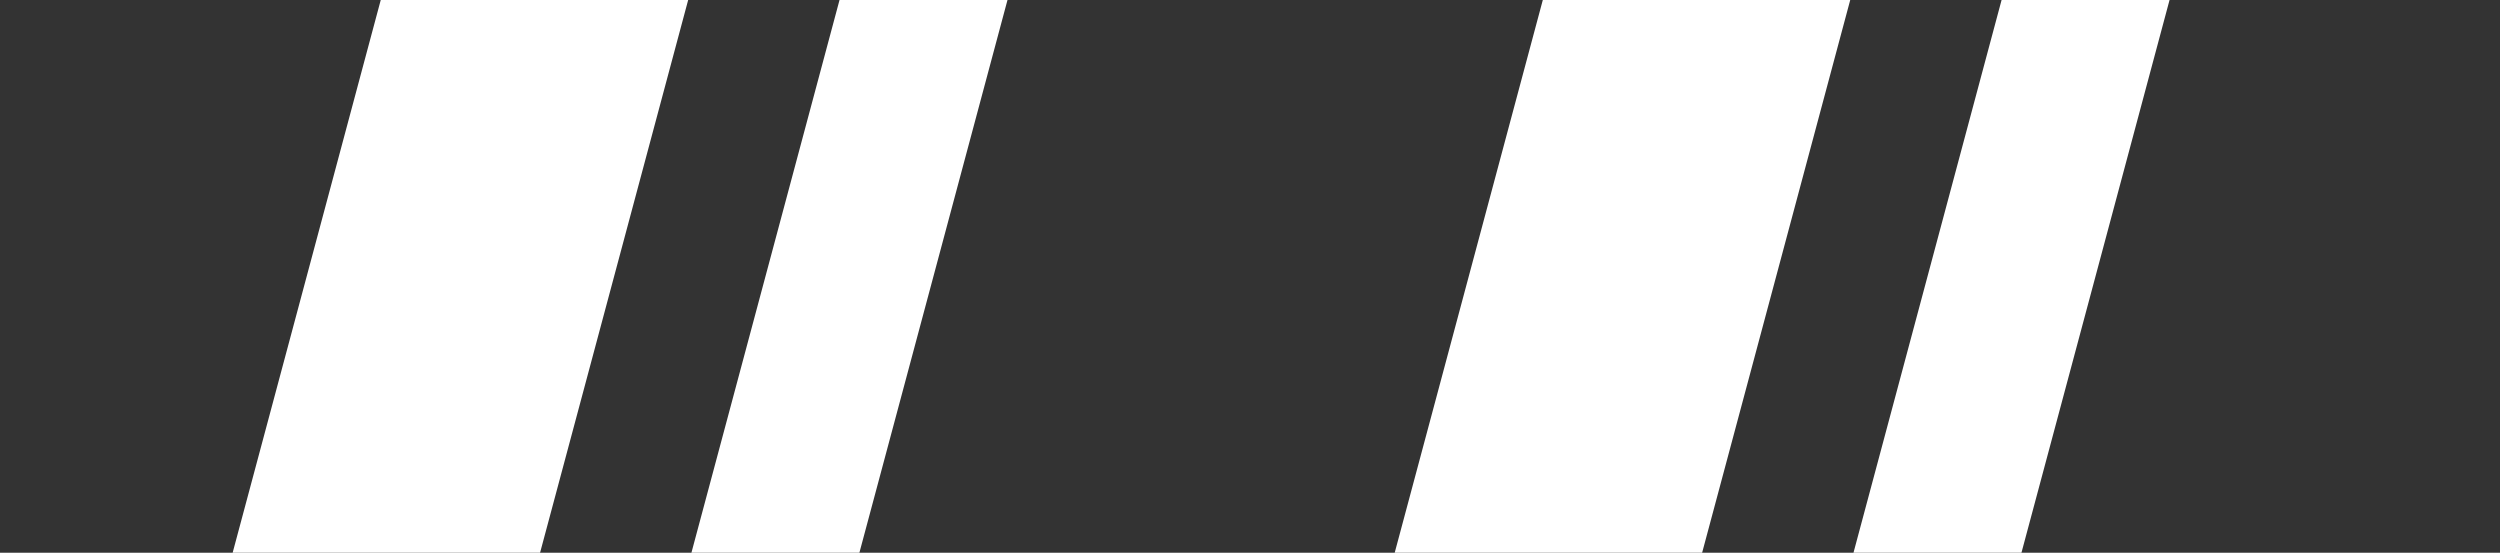 <svg width="398" height="88" viewBox="0 0 398 88" fill="none" xmlns="http://www.w3.org/2000/svg">
<rect x="0" y="0" width="398" height="88" fill="#333333" stroke="none"/>
<g clip-path="url(#clip0_1792_190)">
<path d="M70.211 -35.812L115.874 -23.577L65.663 163.812L20 151.577L70.211 -35.812Z" fill="white"/>
<path d="M142.505 -33.037L167.454 -26.352L117.243 161.037L92.294 154.352L142.505 -33.037Z" fill="white"/>
<path d="M255.211 -35.812L300.874 -23.577L250.663 163.812L205 151.577L255.211 -35.812Z" fill="white"/>
<path d="M327.505 -33.037L352.454 -26.352L302.243 161.037L277.294 154.352L327.505 -33.037Z" fill="white"/>
</g>
<defs>
<clipPath id="clip0_1792_190">
<rect width="398" height="88" fill="white"/>
</clipPath>
</defs>
</svg>
